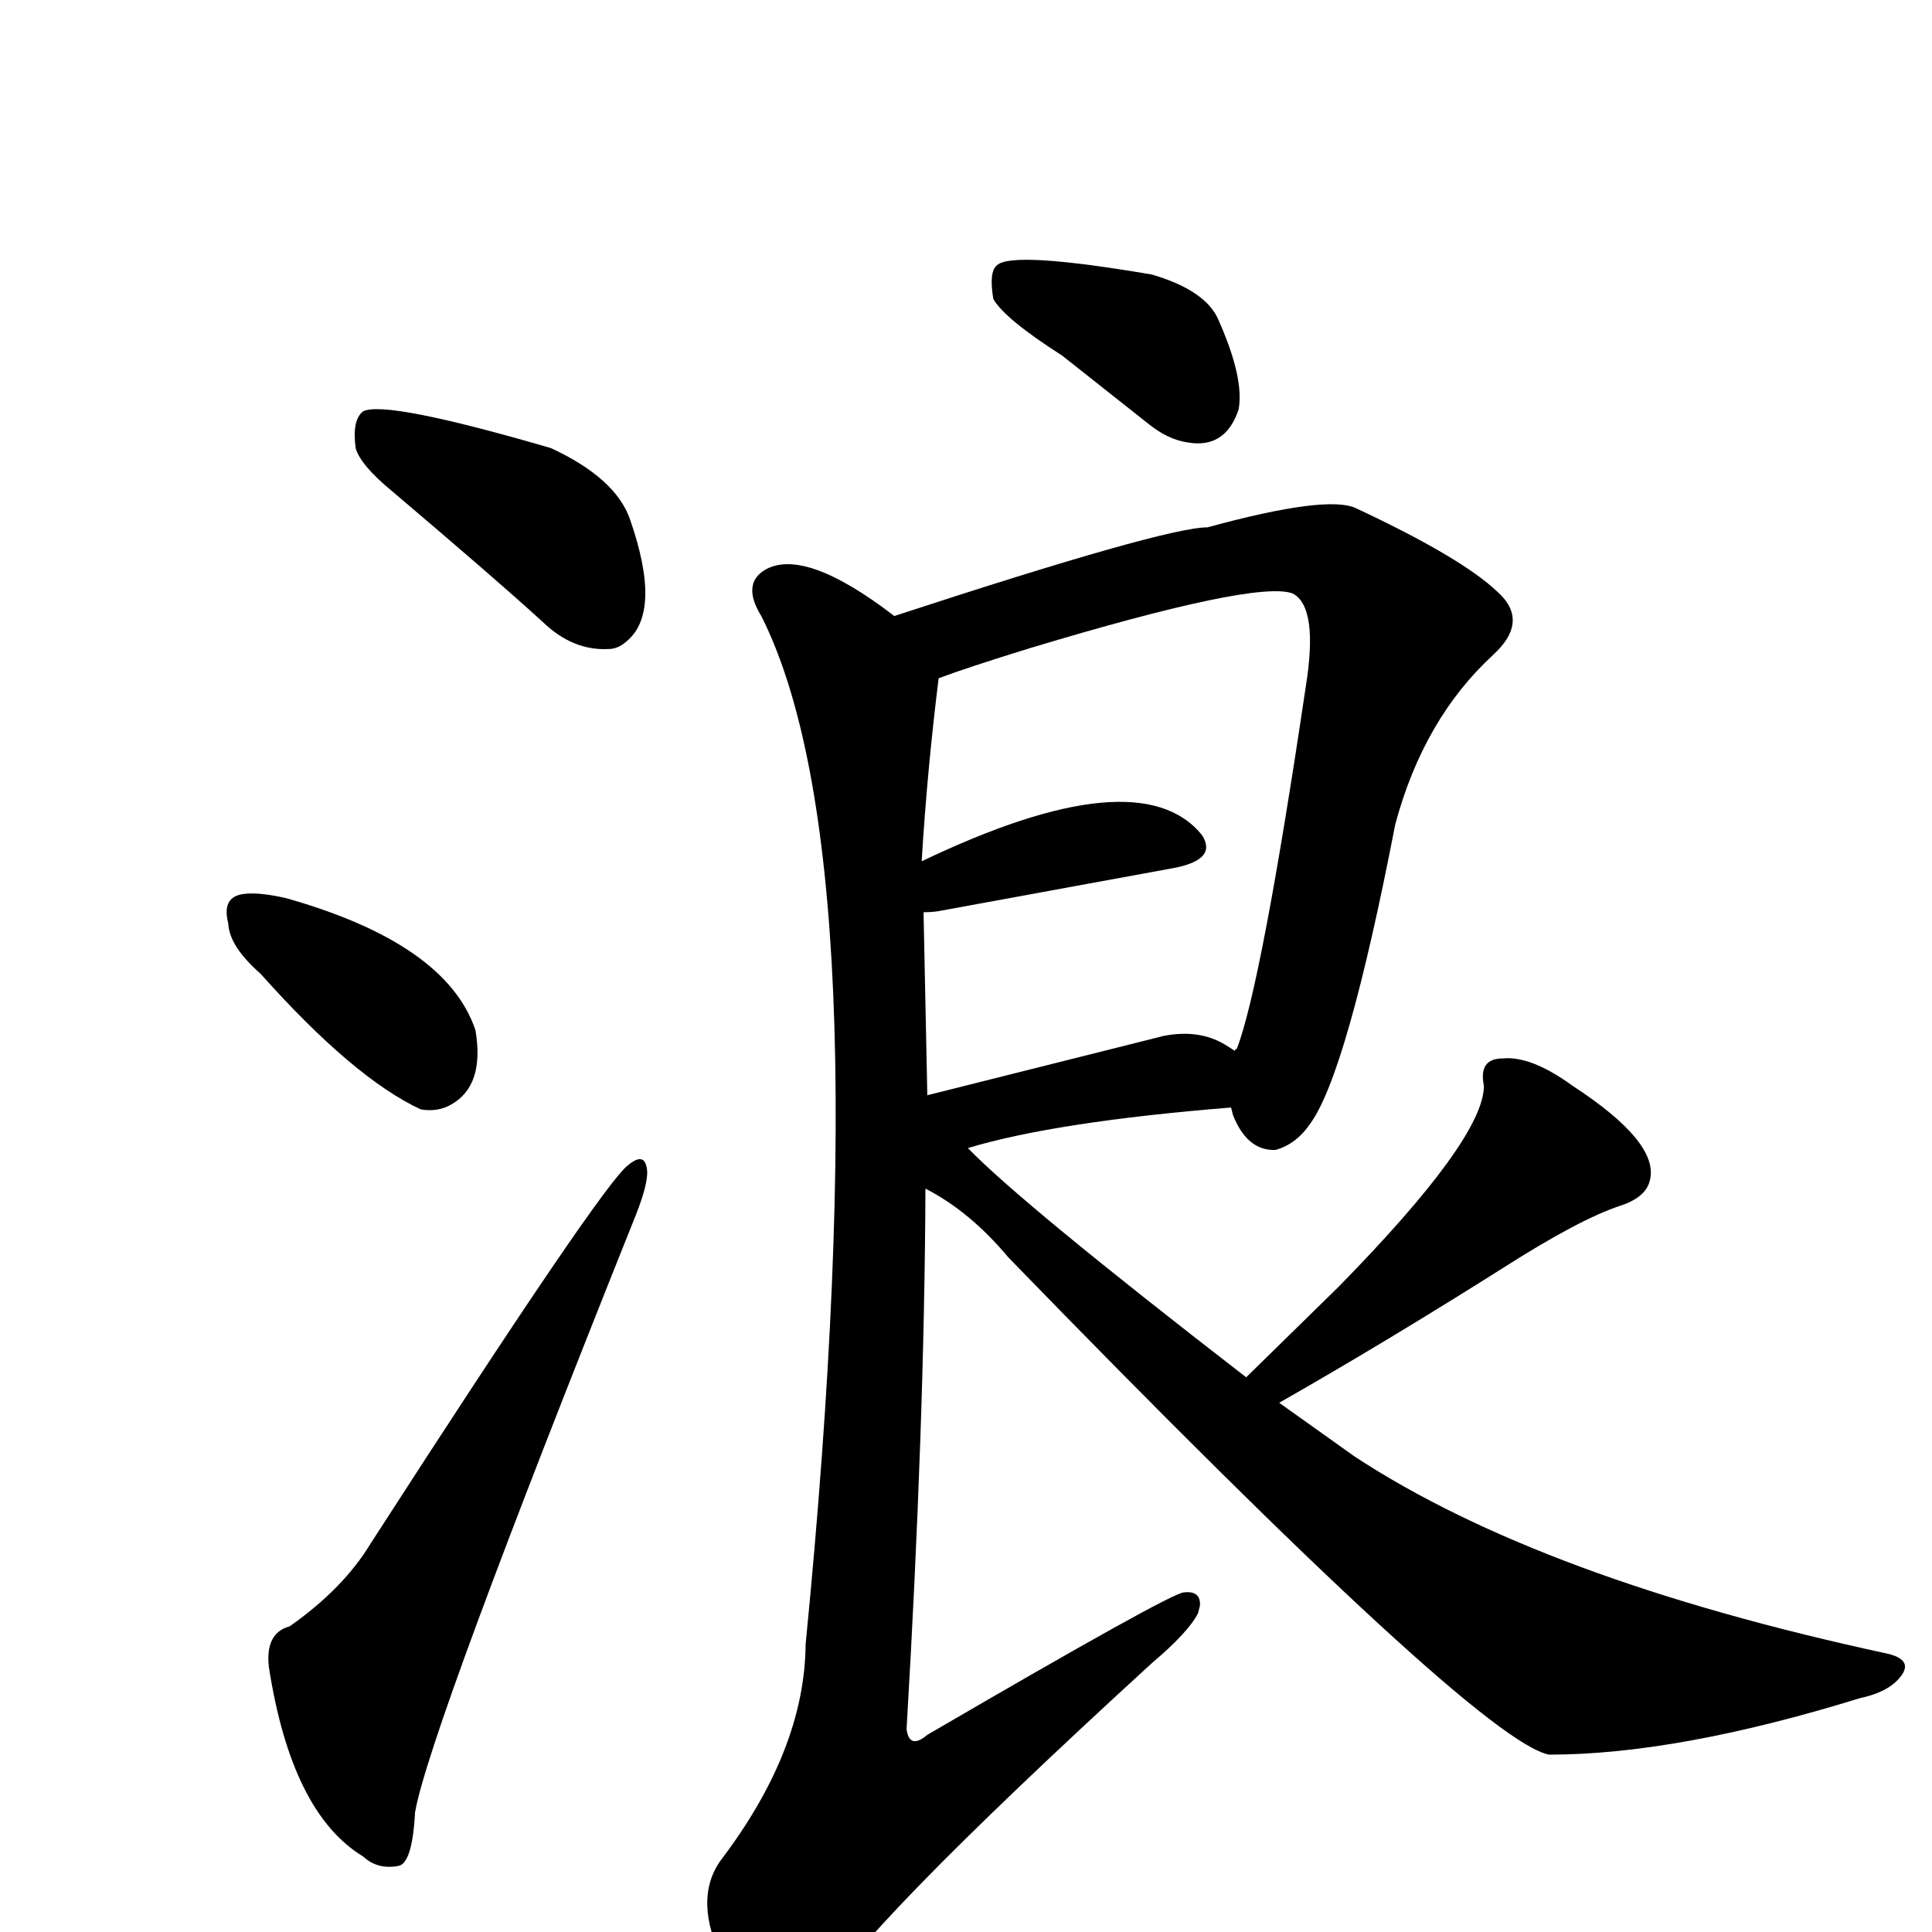 <?xml version="1.0" encoding="UTF-8" standalone="no"?>
<svg xmlns:svg="http://www.w3.org/2000/svg" xmlns="http://www.w3.org/2000/svg"
	version="1.1" width="100%" height="100%" viewBox="0 -410 2048 2048"
	id="uni6D6A.svg"><defs id="defs1" />
<g id="g1">
 <path d="M 377,65 Q 373,35 385,26 Q 409,14 584,65 Q 653,97 668,141 Q 702,239 664,270 Q 655,278 645,278 Q 607,280 575,249 Q 528,206 416,111 Q 382,83 377,65 z" id="U_6D6A_1" style="fill:currentColor" />
 <path d="M 276,622 Q 243,593 242,569 Q 235,542 256,538 Q 272,535 303,542 Q 473,590 504,682 Q 514,741 478,761 Q 464,769 446,766 Q 375,733 276,622 z" id="U_6D6A_2" style="fill:currentColor" />
 <path d="M 307,1314 Q 364,1274 393,1226 Q 640,843 666,825 Q 684,810 686,831 Q 687,845 674,878 Q 455,1425 440,1511 Q 437,1566 422,1568 Q 400,1572 385,1558 Q 309,1512 285,1357 Q 281,1321 307,1314 z" id="U_6D6A_3" style="fill:currentColor" />
 <path d="M 1126,-33 Q 1065,-72 1053,-93 Q 1048,-122 1057,-129 Q 1074,-144 1221,-119 Q 1279,-102 1292,-70 Q 1319,-9 1313,24 Q 1299,66 1259,59 Q 1238,56 1217,39 L 1126,-33 z" id="U_6D6A_4" style="fill:currentColor" />
 <path d="M 1305,764 Q 1119,779 1026,807 Q 1083,866 1321,1050 L 1419,954 Q 1573,797 1573,741 Q 1567,712 1593,712 Q 1623,709 1667,741 Q 1759,801 1749,841 Q 1745,859 1718,868 Q 1675,882 1595,933 Q 1470,1012 1356,1077 L 1436,1134 Q 1634,1264 2001,1343 Q 2026,1349 2017,1364 Q 2005,1383 1972,1390 Q 1778,1450 1642,1450 Q 1566,1435 1069,923 Q 1028,874 981,850 Q 980,1100 961,1423 Q 964,1445 983,1429 Q 1242,1278 1255,1278 Q 1273,1276 1272,1292 L 1270,1300 Q 1260,1320 1221,1353 Q 903,1644 870,1714 Q 846,1755 813,1736 Q 788,1715 767,1670 Q 734,1604 764,1562 Q 853,1445 854,1333 Q 936,499 807,243 Q 786,209 811,194 Q 853,170 948,243 Q 1235,149 1280,149 Q 1408,114 1438,129 Q 1549,181 1587,217 Q 1622,248 1583,284 Q 1509,352 1479,464 Q 1428,727 1389,781 Q 1374,803 1352,809 Q 1322,810 1307,772 L 1305,764 z M 1309,704 Q 1309,702 1311,702 Q 1337,635 1384,319 Q 1398,233 1370,219 Q 1331,205 1092,277 Q 1024,298 995,309 Q 983,405 977,503 Q 1207,393 1274,475 Q 1291,501 1245,510 L 994,556 Q 987,557 979,557 L 983,751 L 1234,688 Q 1271,681 1298,697 Q 1303,700 1309,704 z" id="U_6D6A_5" style="fill:currentColor" />

</g>
</svg>

